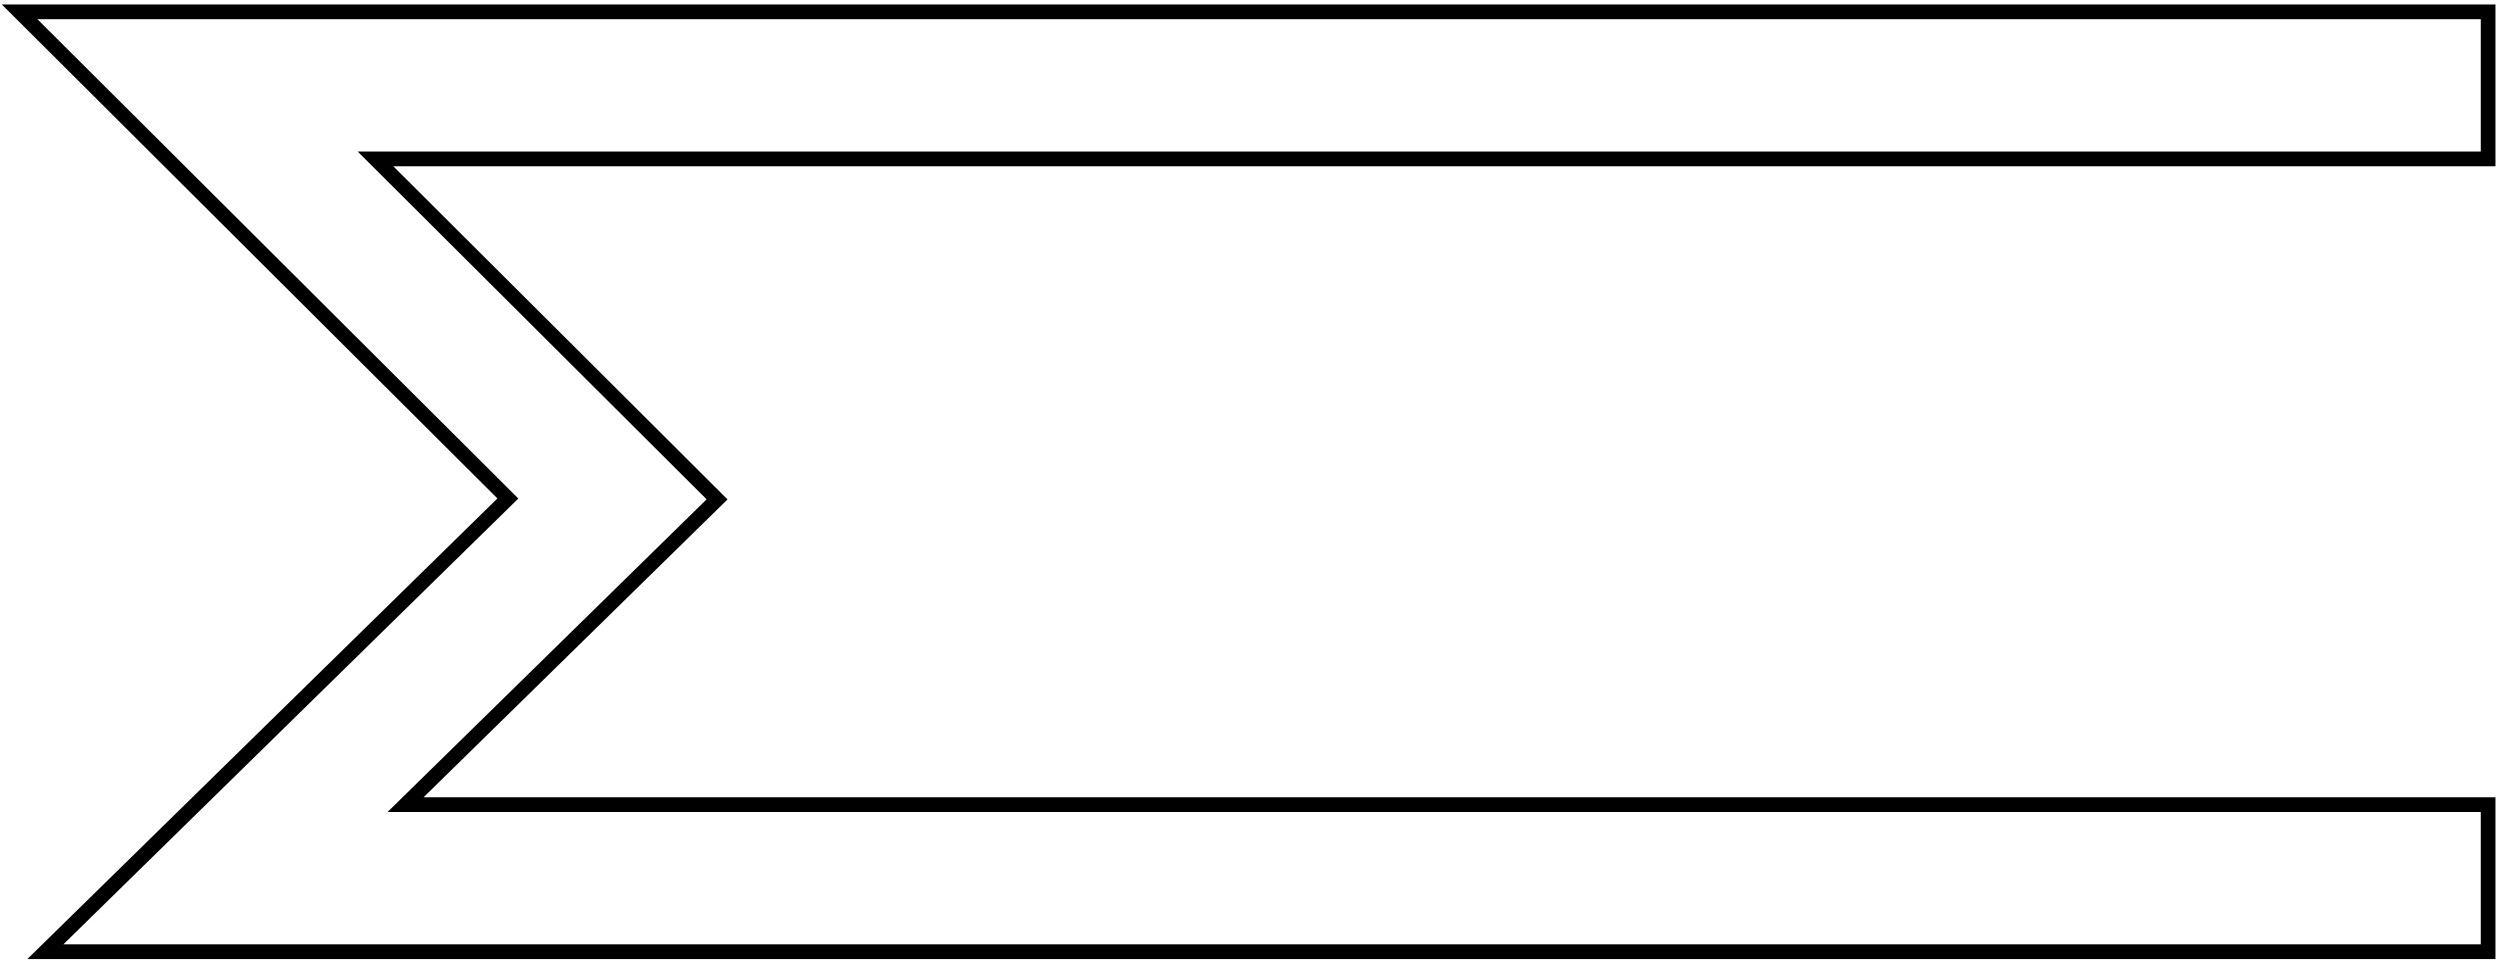 <?xml version="1.0" encoding="UTF-8"?> <svg xmlns="http://www.w3.org/2000/svg" width="170" height="66" viewBox="0 0 170 66" fill="none"> <path fill-rule="evenodd" clip-rule="evenodd" d="M27.577 54.716L169.192 54.716L169.192 64.716L3.084 64.716L34.535 33.897L1.334 0.805L169.192 0.805L169.192 10.805L25.533 10.805L48.761 33.957L27.577 54.716Z" stroke="black"></path> </svg> 